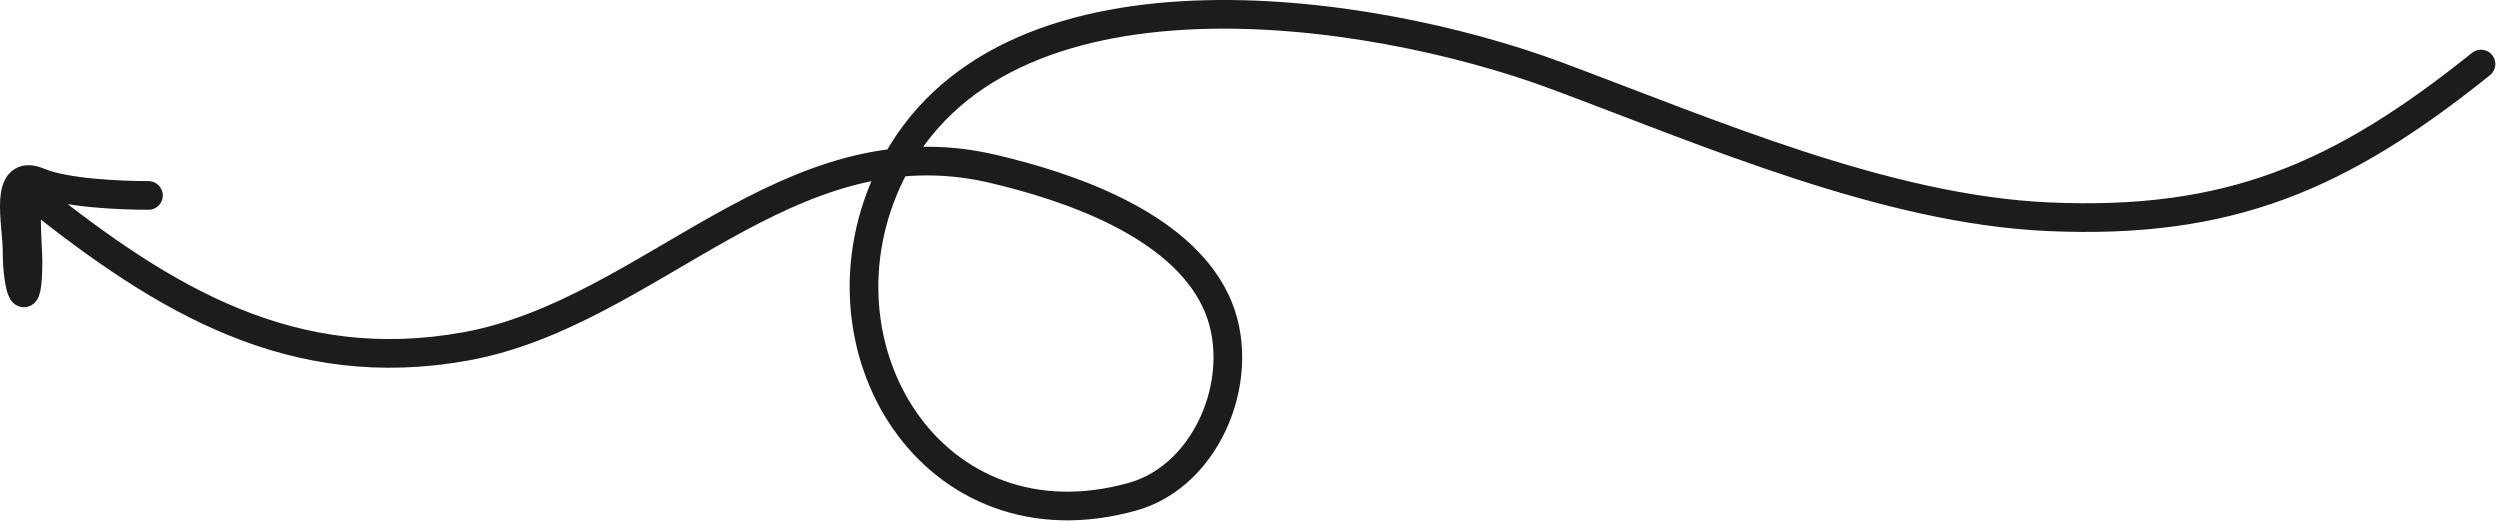 <svg width="436" height="91" viewBox="0 0 436 91" fill="none" xmlns="http://www.w3.org/2000/svg">
<path d="M432.684 11.168C408.133 30.863 388.742 39.2 357.245 37.8C328.802 36.536 297.863 23.028 271.409 13.184C238.656 0.997 174.364 -8.528 155.333 30.267C140.556 60.389 162.705 96.41 197.562 86.607C211 82.828 217.944 64.888 211.992 52.442C205.562 38.999 186.344 32.519 173.052 29.418C137.356 21.089 113.574 54.527 81.274 60.4C51.096 65.886 28.687 52.368 5.835 34.086C3.878 32.52 4.88 42.94 4.88 45.545C4.88 55.098 2.97 50.859 2.97 43.636C2.97 38.99 0.523 29.113 6.79 31.752C11.311 33.656 20.815 34.086 25.889 34.086" stroke="#1C1C1C" stroke-width="5" stroke-linecap="round"/>
</svg>
